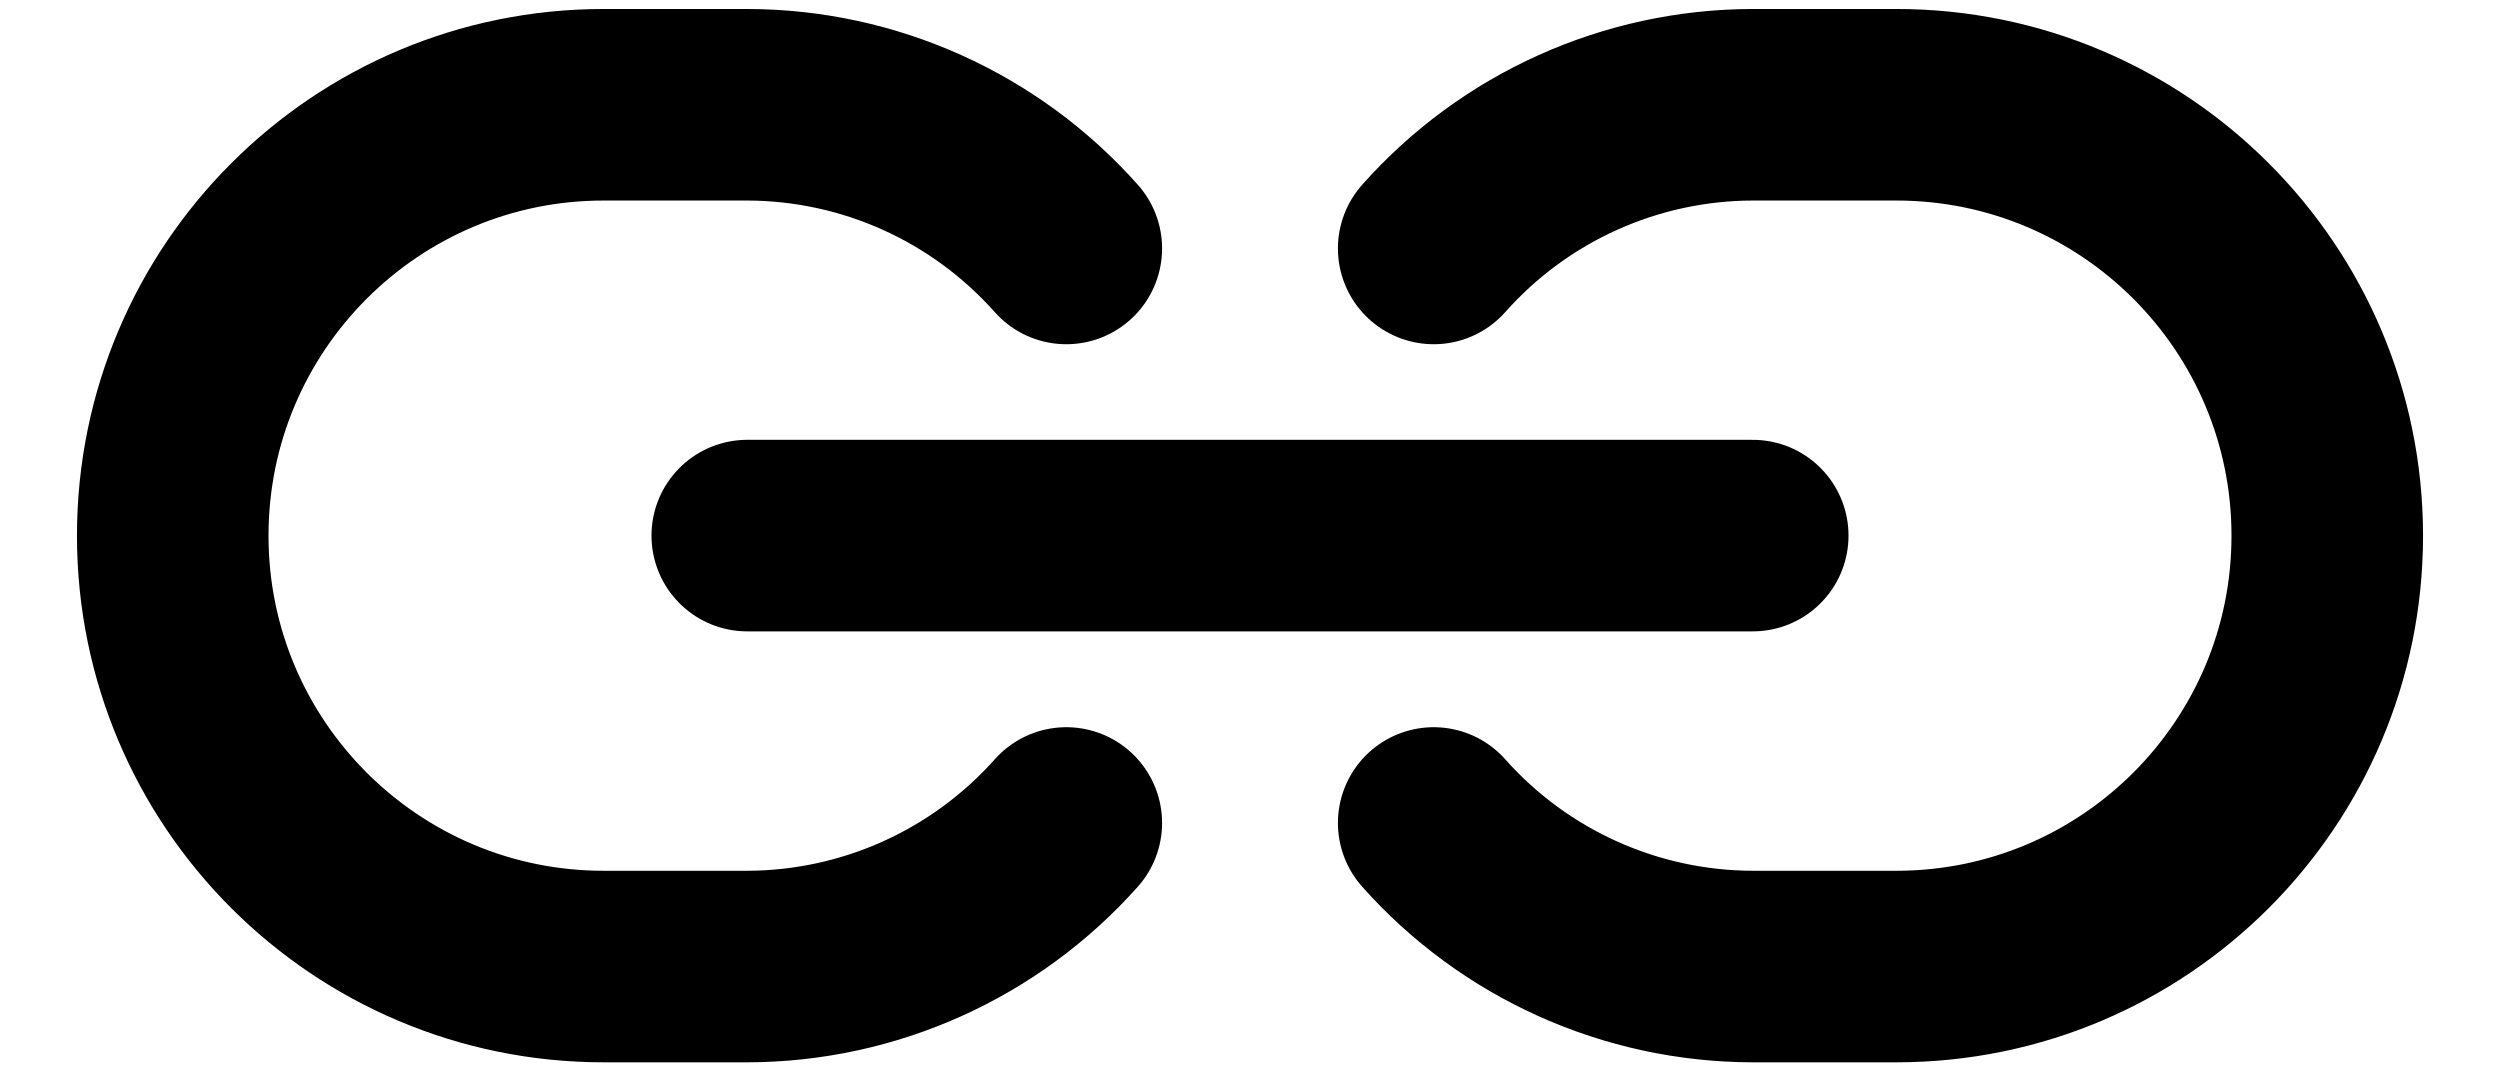 <?xml version="1.0" encoding="UTF-8"?>
<svg width="21px" height="9px" viewBox="0 0 21 9" version="1.1" xmlns="http://www.w3.org/2000/svg" xmlns:xlink="http://www.w3.org/1999/xlink">
    <title>Group</title>
    <g id="Page-1" stroke="none" stroke-width="1" fill="none" fill-rule="evenodd" stroke-linecap="round" stroke-linejoin="round">
        <g id="Article" transform="translate(-880, -1291)" stroke="#000000" stroke-width="1.609">
            <g id="hyperlink" transform="translate(881.451, 1291.88)">
                <path d="M7.506,1.207 C6.825,0.441 5.851,0.002 4.826,0 L3.62,0 C1.621,0 0,1.621 0,3.62 C0,5.619 1.621,7.239 3.62,7.239 L4.826,7.239 C5.85,7.237 6.825,6.798 7.506,6.033" id="Shape"></path>
                <path d="M10.592,1.207 C11.272,0.441 12.247,0.002 13.272,0 L14.478,0 C16.477,0 18.098,1.621 18.098,3.62 C18.098,5.619 16.477,7.239 14.478,7.239 L13.272,7.239 C12.247,7.237 11.272,6.798 10.592,6.033" id="Shape"></path>
                <line x1="4.826" y1="3.619" x2="13.272" y2="3.619" id="Shape"></line>
            </g>
        </g>
    </g>
</svg>